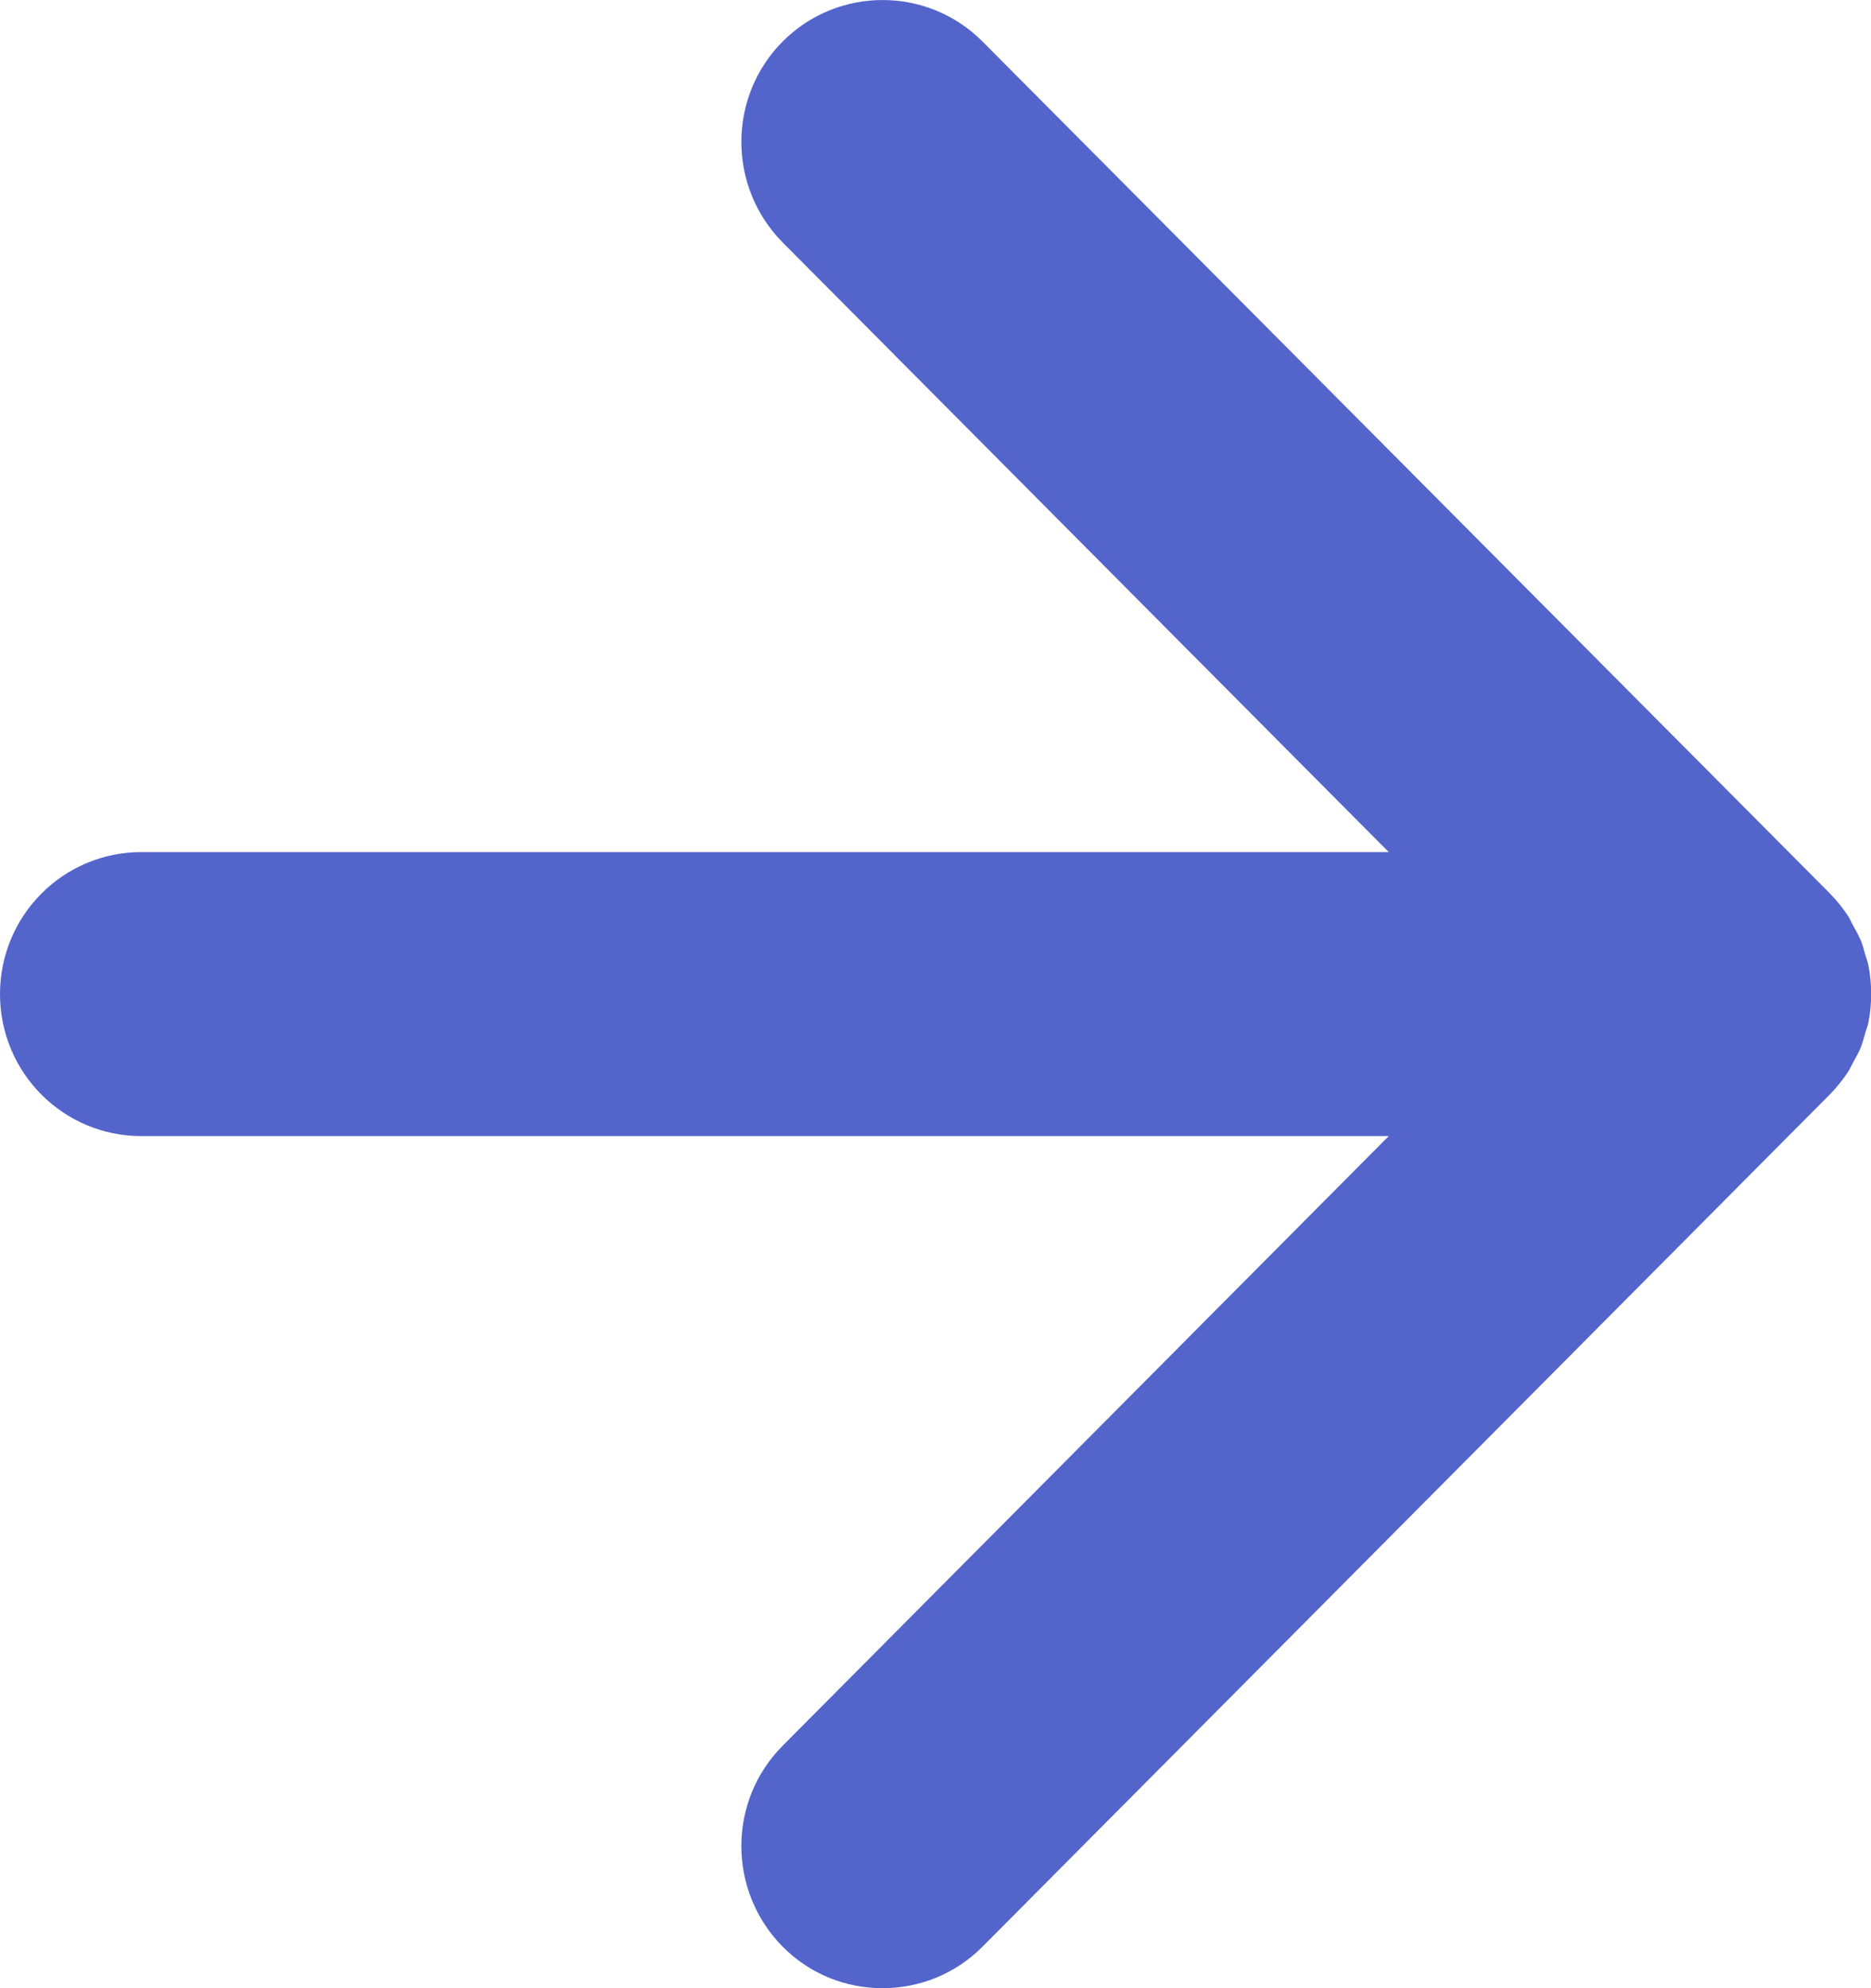 <svg width="16" height="17" viewBox="0 0 16 17" fill="none" xmlns="http://www.w3.org/2000/svg">
<g clip-path="url(#clip0_506_471)">
<path d="M0 8.5C0 9.171 0.54 9.714 1.208 9.714H11.876L6.693 14.927C6.222 15.4 6.222 16.168 6.693 16.645C6.928 16.882 7.236 17 7.547 17C7.858 17 8.166 16.882 8.402 16.645L15.647 9.359C15.704 9.301 15.752 9.241 15.798 9.174C15.819 9.144 15.831 9.113 15.849 9.08C15.87 9.04 15.894 9.004 15.909 8.964C15.925 8.925 15.937 8.883 15.949 8.84C15.958 8.807 15.973 8.773 15.979 8.737C16.009 8.579 16.009 8.418 15.979 8.26C15.973 8.224 15.958 8.19 15.949 8.157C15.937 8.114 15.928 8.075 15.909 8.033C15.891 7.993 15.87 7.954 15.849 7.917C15.831 7.887 15.819 7.853 15.798 7.823C15.752 7.756 15.704 7.696 15.647 7.638L8.402 0.355C7.931 -0.118 7.164 -0.118 6.693 0.355C6.222 0.829 6.222 1.597 6.693 2.073L11.876 7.286H1.208C0.54 7.286 0 7.829 0 8.5Z" fill="#5364CB"/>
</g>
<defs>
<clipPath id="clip0_506_471">
<rect width="16" height="17" fill="white"/>
</clipPath>
</defs>
</svg>
